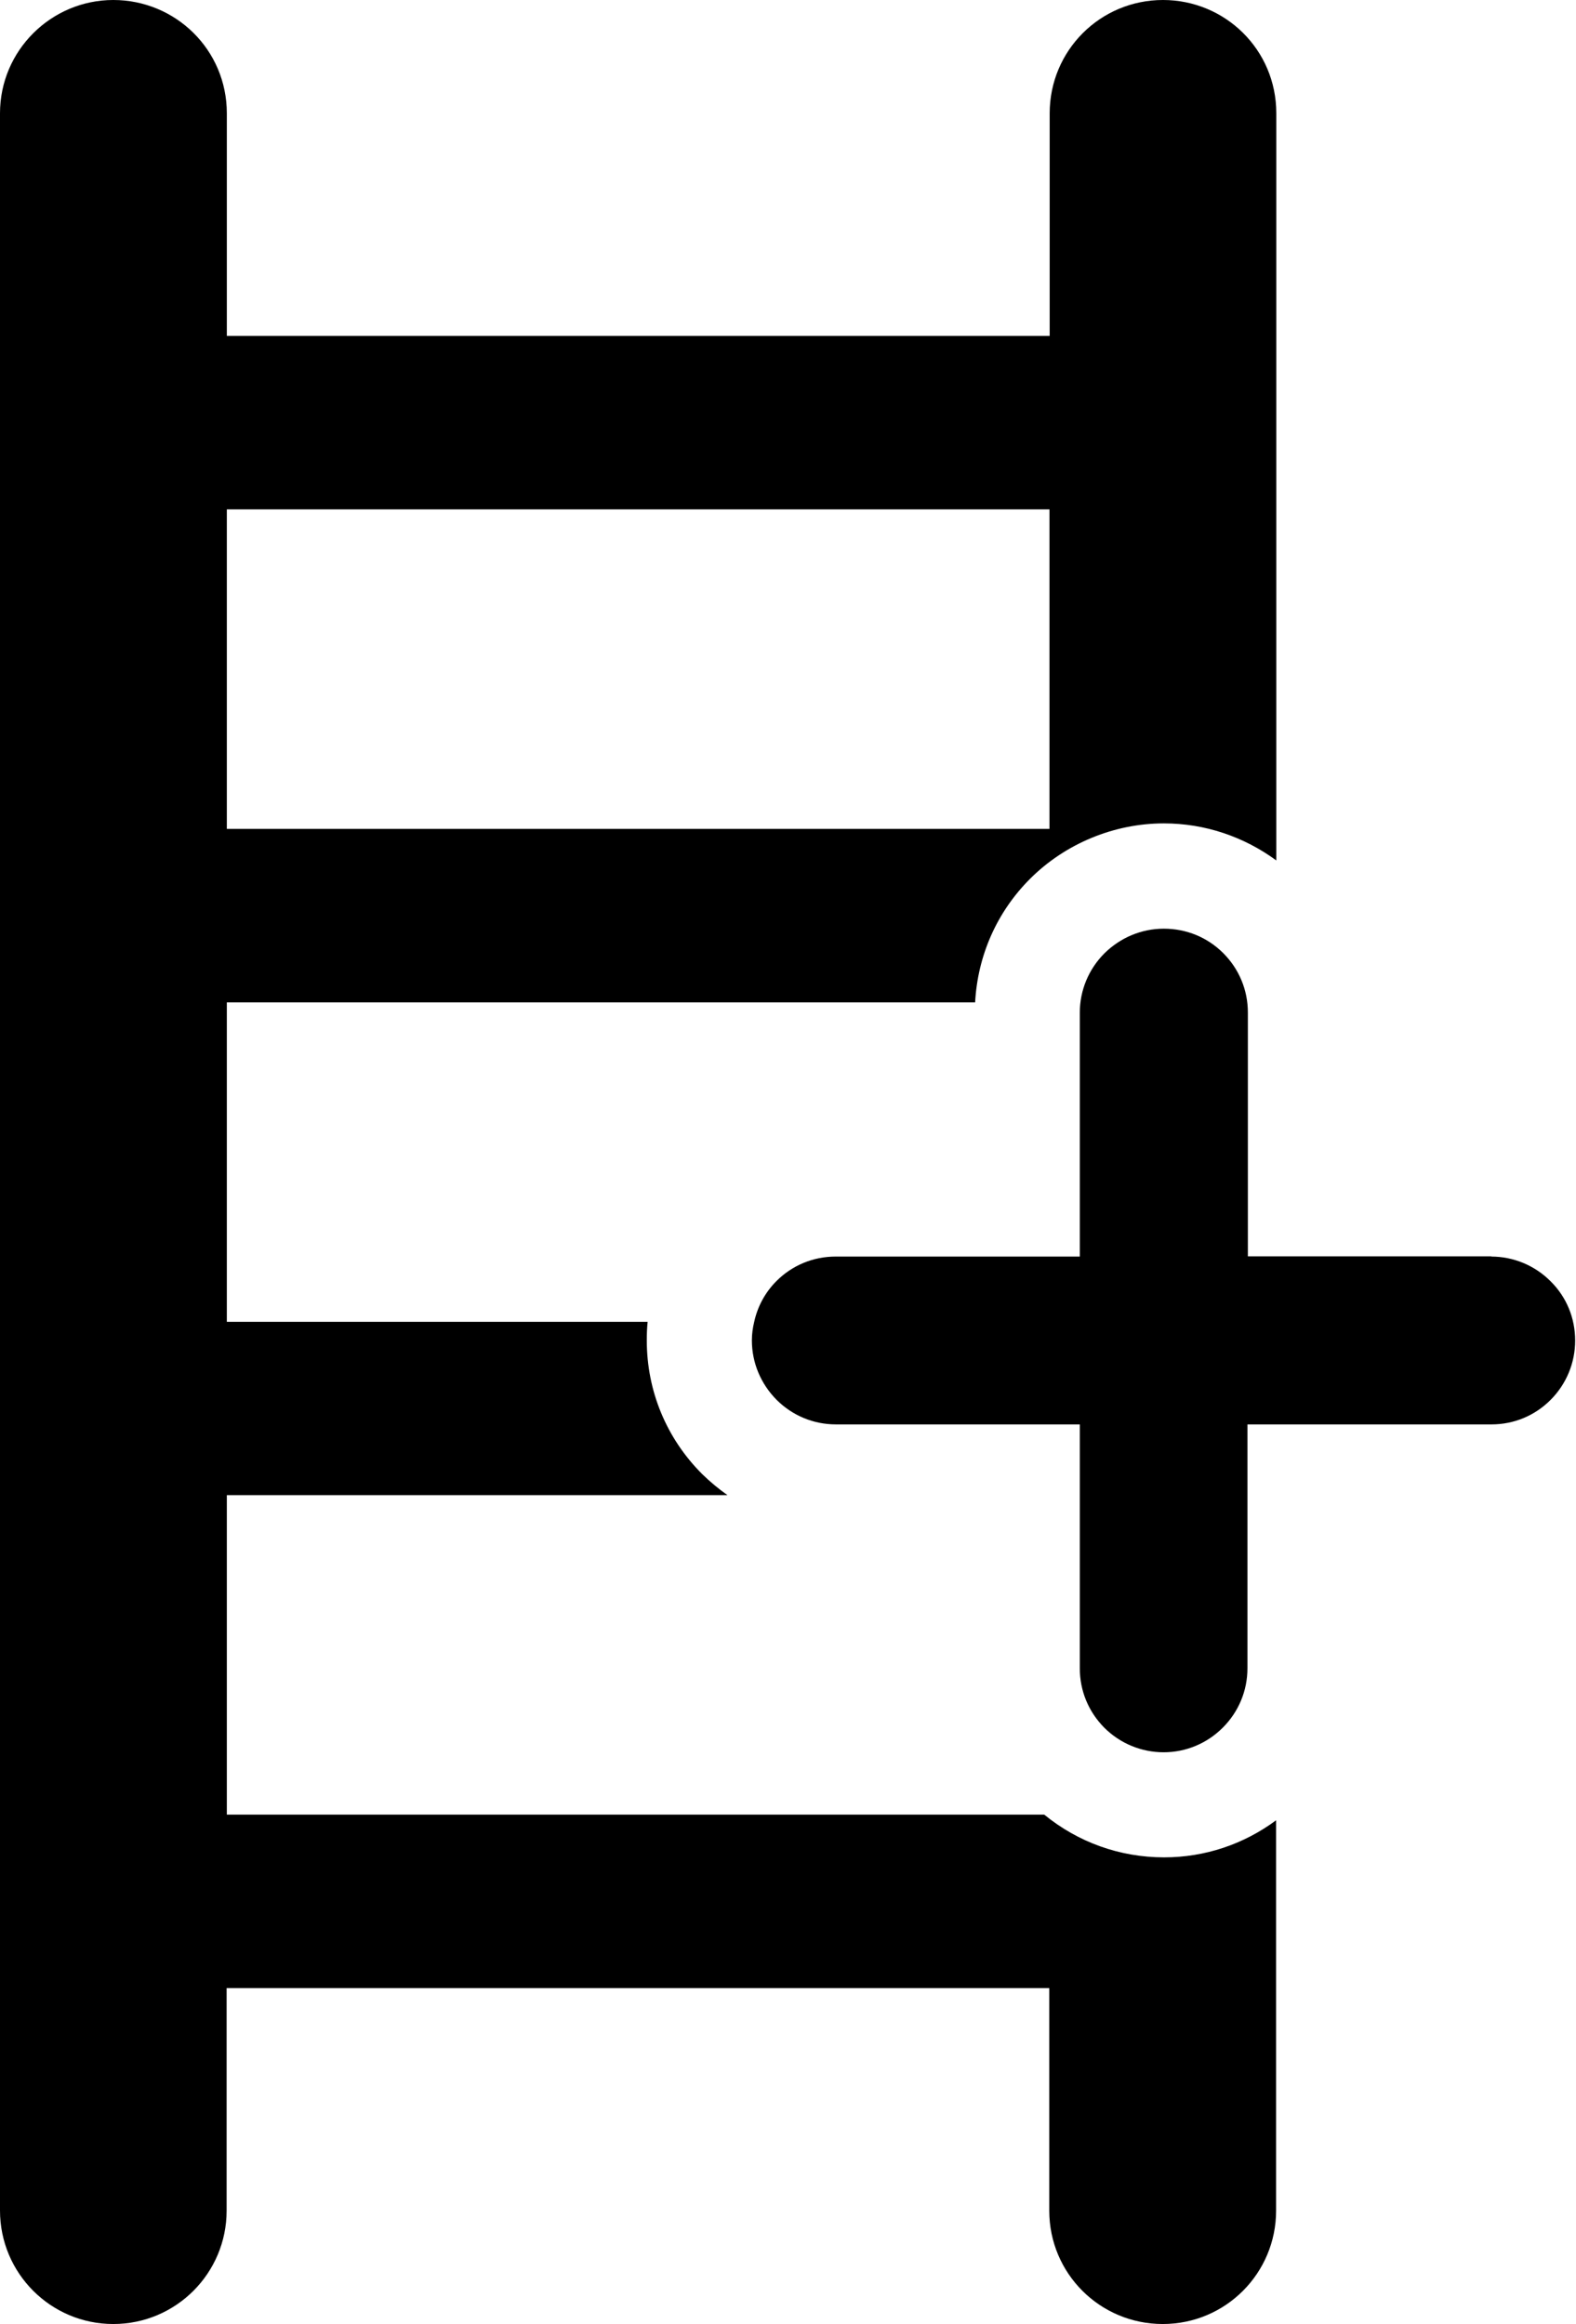 <?xml version="1.0" encoding="UTF-8"?>
<svg id="Layer_1" data-name="Layer 1" xmlns="http://www.w3.org/2000/svg" viewBox="0 0 74.83 110.36">
  <defs>
    <style>
      .cls-1 {
        fill: none;
      }
    </style>
  </defs>
  <rect class="cls-1" x="10.77" y="24.19" width="39.06" height="15.17"/>
  <path d="M55.27,88.2c-2.1,0-4.09-.72-5.69-2.03H10.77v-15.17s23.77,0,23.77,0c-.42-.3-.82-.63-1.2-1-1.7-1.7-2.63-3.95-2.63-6.35,0-.3.01-.59.04-.88H10.77v-15.17h35.53c.12-2.22,1.03-4.29,2.61-5.87,1.67-1.67,3.99-2.63,6.35-2.63,1.95,0,3.8.63,5.34,1.76V5.38c0-3.03-2.44-5.38-5.38-5.38h0c-2.98,0-5.38,2.4-5.38,5.38v10.57H10.77V5.38C10.77,2.36,8.33,0,5.38,0S0,2.4,0,5.38v99.59c0,2.97,2.4,5.39,5.38,5.39s5.38-2.42,5.38-5.38v-10.57h39.06v10.57c0,2.97,2.4,5.38,5.39,5.38s5.38-2.42,5.38-5.38v-18.54c-1.54,1.14-3.38,1.76-5.32,1.76h-.02ZM49.83,24.19v15.17s-39.06,0-39.06,0v-15.17s39.06,0,39.06,0Z"/>
  <path d="M70.83,59.66h-11.58v-11.58c0-1.07-.42-2.07-1.17-2.82-.75-.75-1.75-1.16-2.82-1.16s-2.07.43-2.82,1.17c-.75.75-1.17,1.76-1.17,2.82v11.58h-11.59c-1.06,0-2.06.41-2.81,1.16-.54.54-.9,1.21-1.06,1.94-.07.29-.11.58-.11.88,0,1.06.42,2.06,1.17,2.82.75.75,1.75,1.17,2.82,1.17h11.58v11.58c0,1.07.41,2.06,1.16,2.82.75.75,1.76,1.17,2.82,1.17h0c1.06,0,2.06-.42,2.81-1.17.75-.75,1.17-1.75,1.17-2.82v-11.58h11.59c1.06,0,2.05-.41,2.8-1.16h0c.75-.75,1.17-1.76,1.17-2.82,0-1.07-.41-2.07-1.17-2.82-.75-.75-1.76-1.17-2.82-1.17Z"/>
</svg>